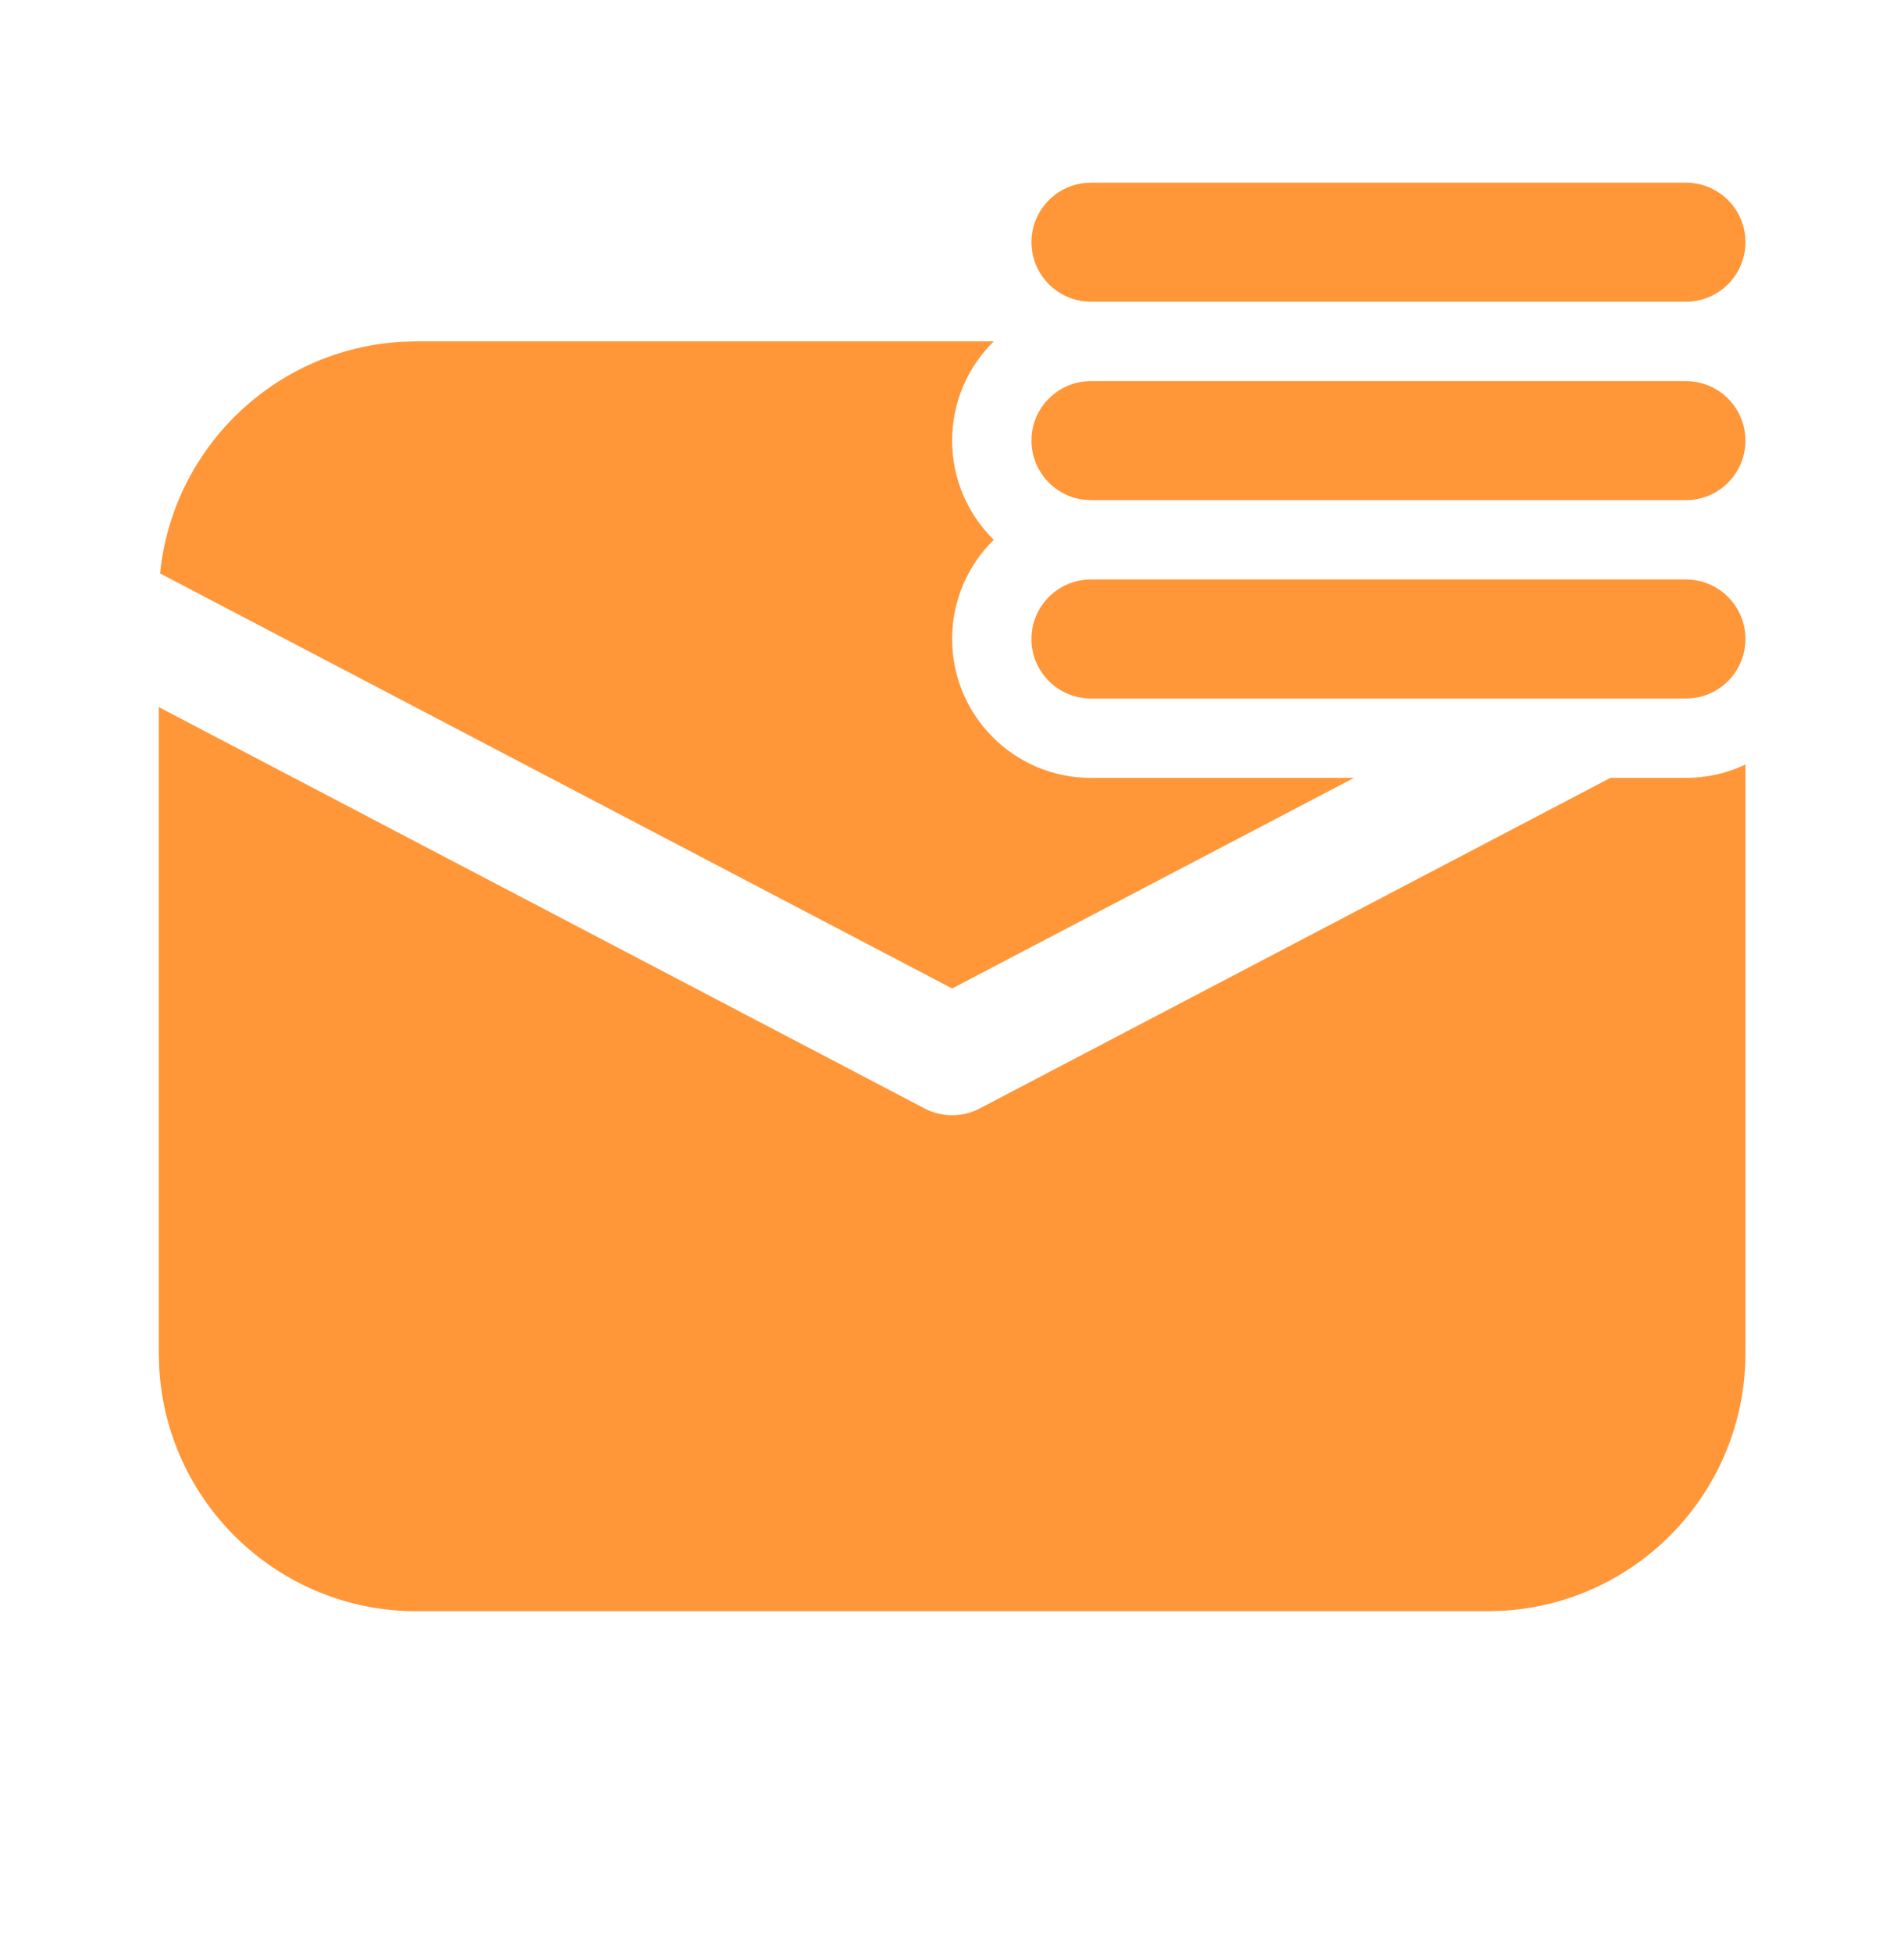 <svg width="40" height="41" viewBox="0 0 40 41" fill="none" xmlns="http://www.w3.org/2000/svg">
<g id="Mail List / undefined / Glyph: undefined">
<path id="Vector" d="M33.831 16.336H35.419C35.867 16.336 36.29 16.235 36.669 16.055V28.419C36.669 31.308 34.408 33.668 31.56 33.827L31.253 33.836H8.753C5.864 33.836 3.504 31.575 3.345 28.727L3.336 28.419V14.849L19.423 23.277C19.786 23.467 20.219 23.467 20.583 23.277L33.831 16.336ZM20.878 7.169H8.753L8.443 7.178C5.776 7.328 3.626 9.407 3.363 12.042L20.003 20.758L28.445 16.336H22.919C21.308 16.336 20.003 15.03 20.003 13.419C20.003 12.603 20.338 11.865 20.878 11.336C20.338 10.807 20.003 10.069 20.003 9.253C20.003 8.436 20.338 7.699 20.878 7.169ZM35.419 3.836C36.069 3.836 36.604 4.332 36.664 4.967C36.667 5.006 36.669 5.046 36.669 5.086C36.669 5.181 36.659 5.274 36.638 5.364C36.512 5.92 36.014 6.336 35.419 6.336H22.919C22.753 6.336 22.594 6.303 22.449 6.244C21.992 6.058 21.669 5.61 21.669 5.086C21.669 4.542 22.017 4.079 22.503 3.907C22.633 3.861 22.773 3.836 22.919 3.836H35.419ZM35.419 8.003C35.536 8.003 35.649 8.019 35.756 8.049C36.283 8.196 36.669 8.679 36.669 9.253C36.669 9.943 36.11 10.503 35.419 10.503H22.919C22.858 10.503 22.797 10.498 22.738 10.49C22.134 10.402 21.669 9.881 21.669 9.253C21.669 8.562 22.229 8.003 22.919 8.003H35.419ZM21.669 13.419C21.669 12.729 22.229 12.169 22.919 12.169H35.419C36.11 12.169 36.669 12.729 36.669 13.419C36.669 14.11 36.11 14.669 35.419 14.669H22.919C22.229 14.669 21.669 14.11 21.669 13.419Z" fill="#FF9739"/>
</g>
</svg>

